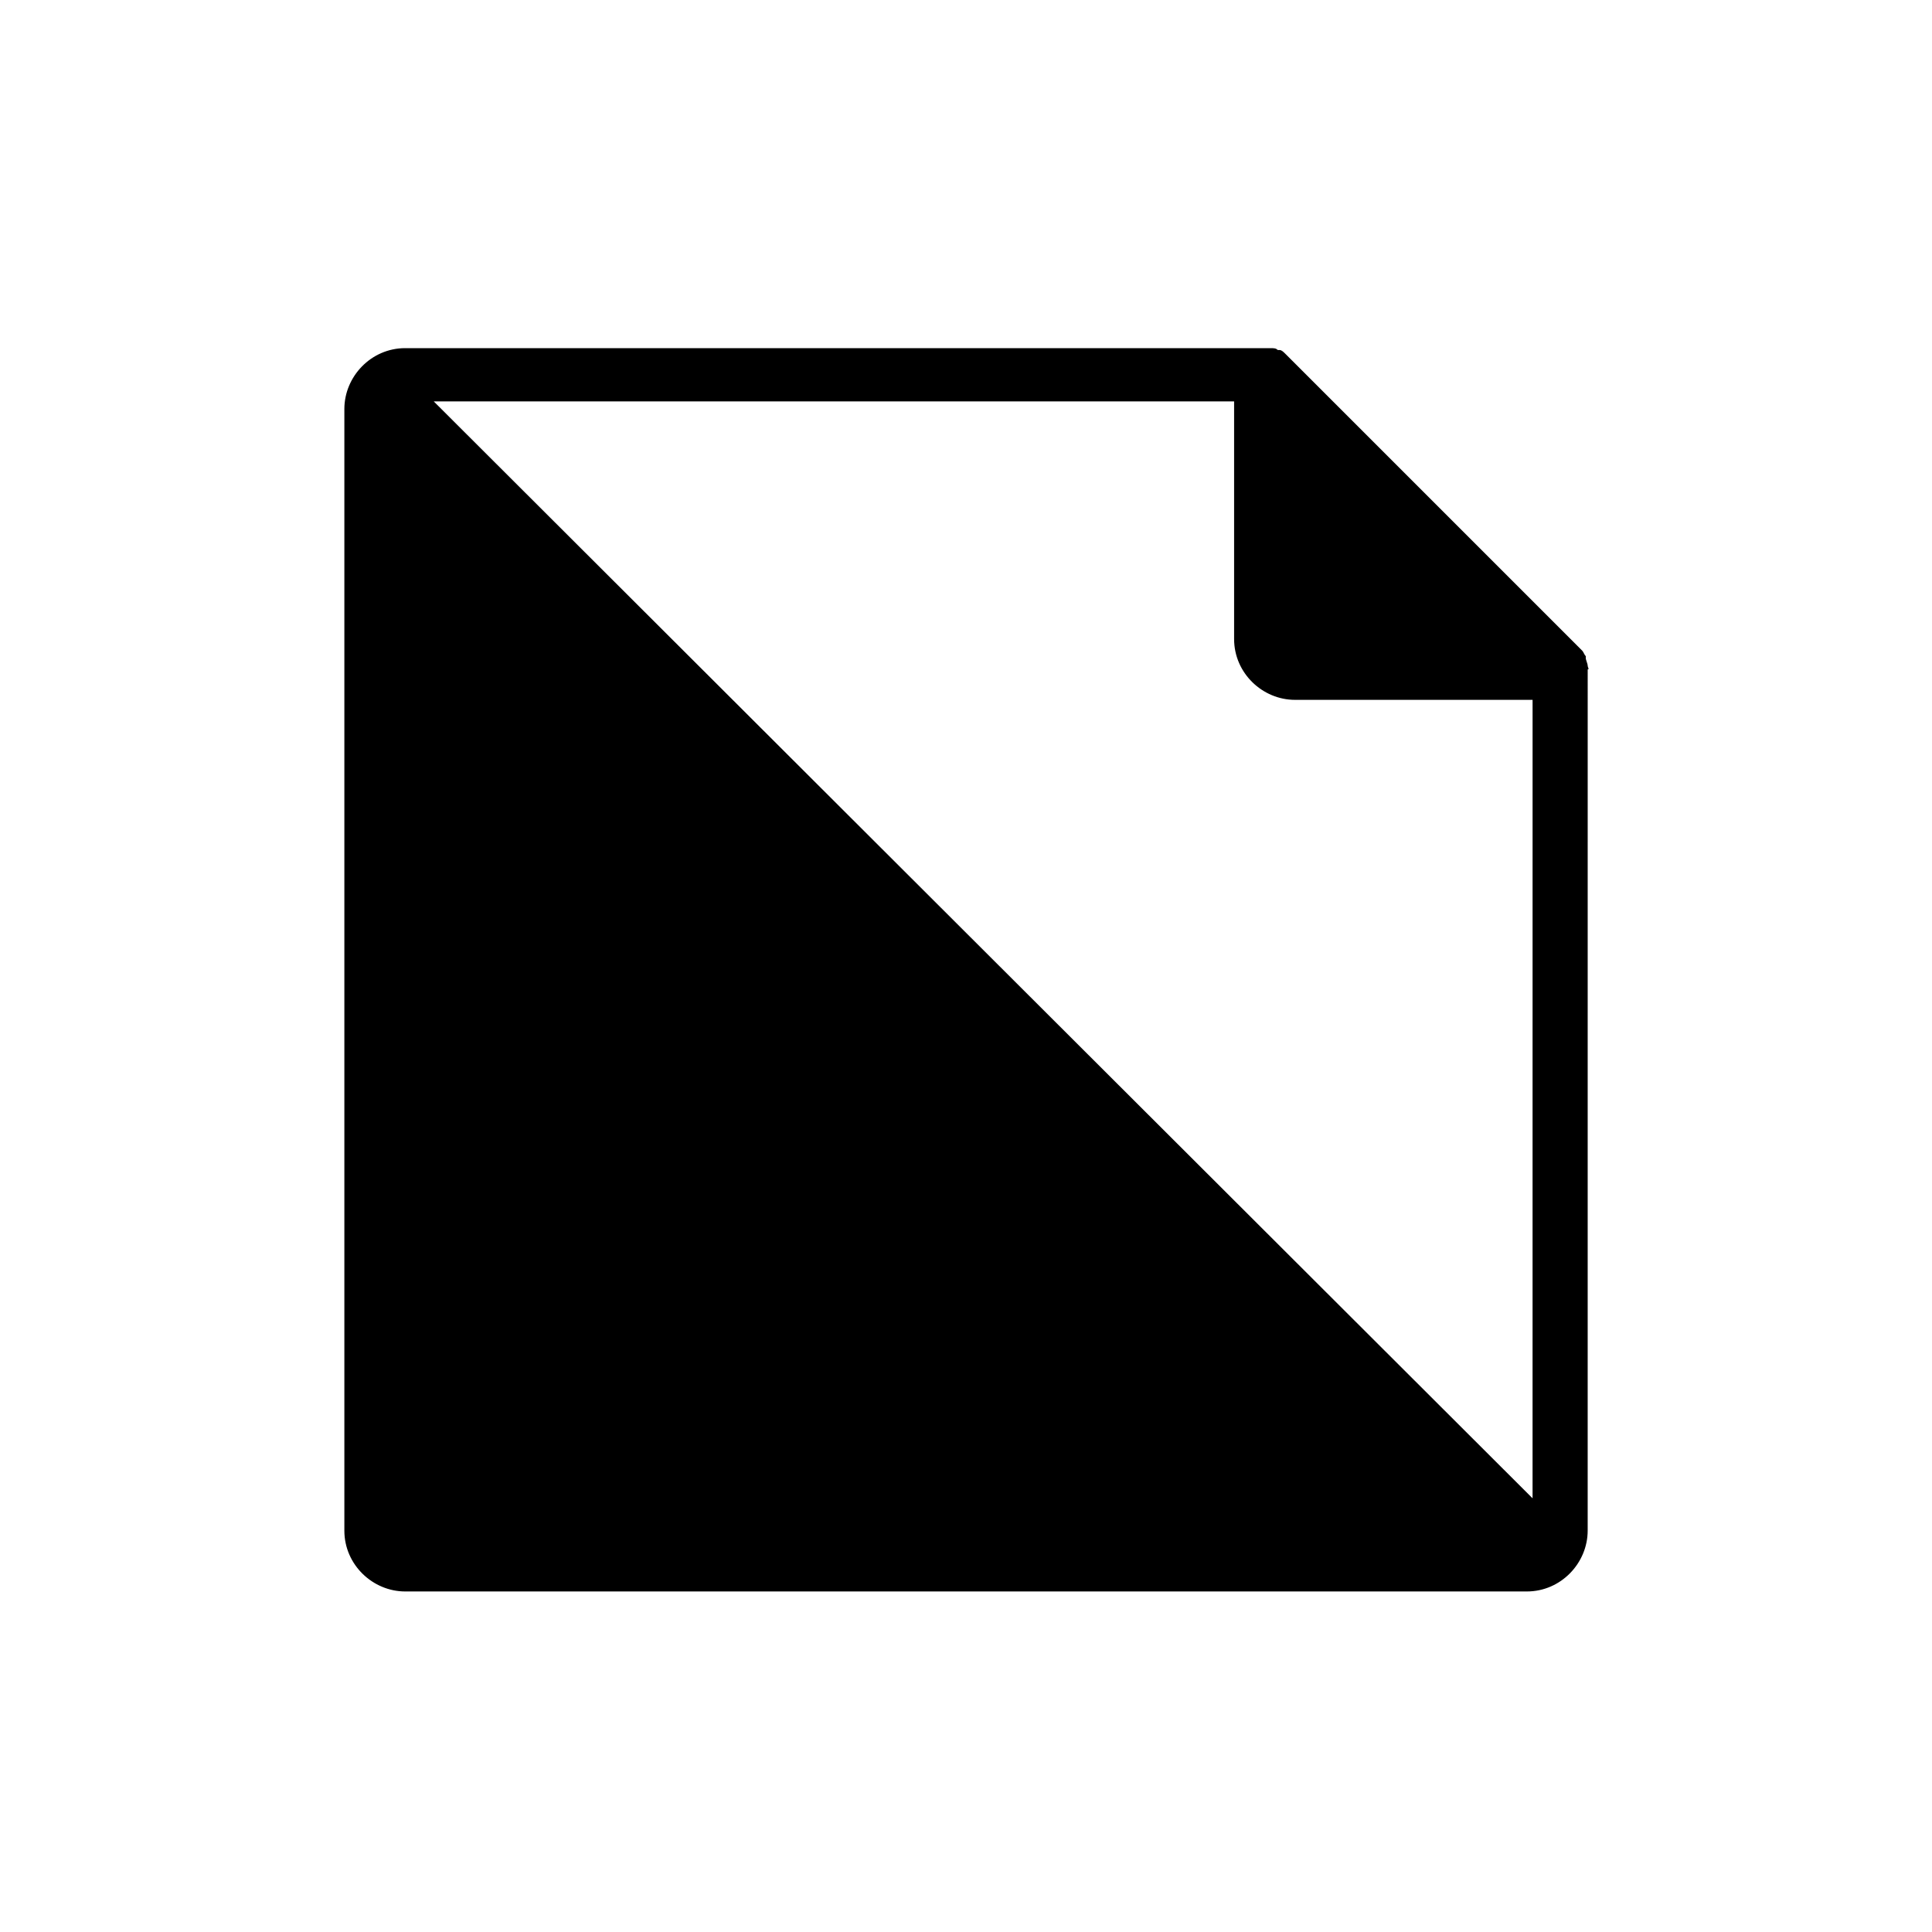 <?xml version="1.0" encoding="UTF-8"?>
<!-- Uploaded to: ICON Repo, www.iconrepo.com, Generator: ICON Repo Mixer Tools -->
<svg fill="#000000" width="800px" height="800px" version="1.1" viewBox="144 144 512 512" xmlns="http://www.w3.org/2000/svg">
 <path d="m564.75 320.4c0-0.504-0.504-1.512-0.504-2.016v-0.504c-0.504-0.504-0.504-1.008-1.008-1.512l-78.594-78.594c-0.504-0.504-1.008-1.008-1.512-1.008h-0.504c-0.504-0.504-1.008-0.504-2.016-0.504h-1.512-227.72c-9.07 0-16.121 7.559-16.121 16.121v297.25c0 9.07 7.559 16.121 16.121 16.121h297.25c9.07 0 16.121-7.559 16.121-16.121l0.004-228.23c0.5 0 0-0.5 0-1.004zm-305.81-70.031h212.11v62.977c0 9.07 7.559 16.121 16.121 16.121h62.977l-0.004 211.6z"/>
</svg>